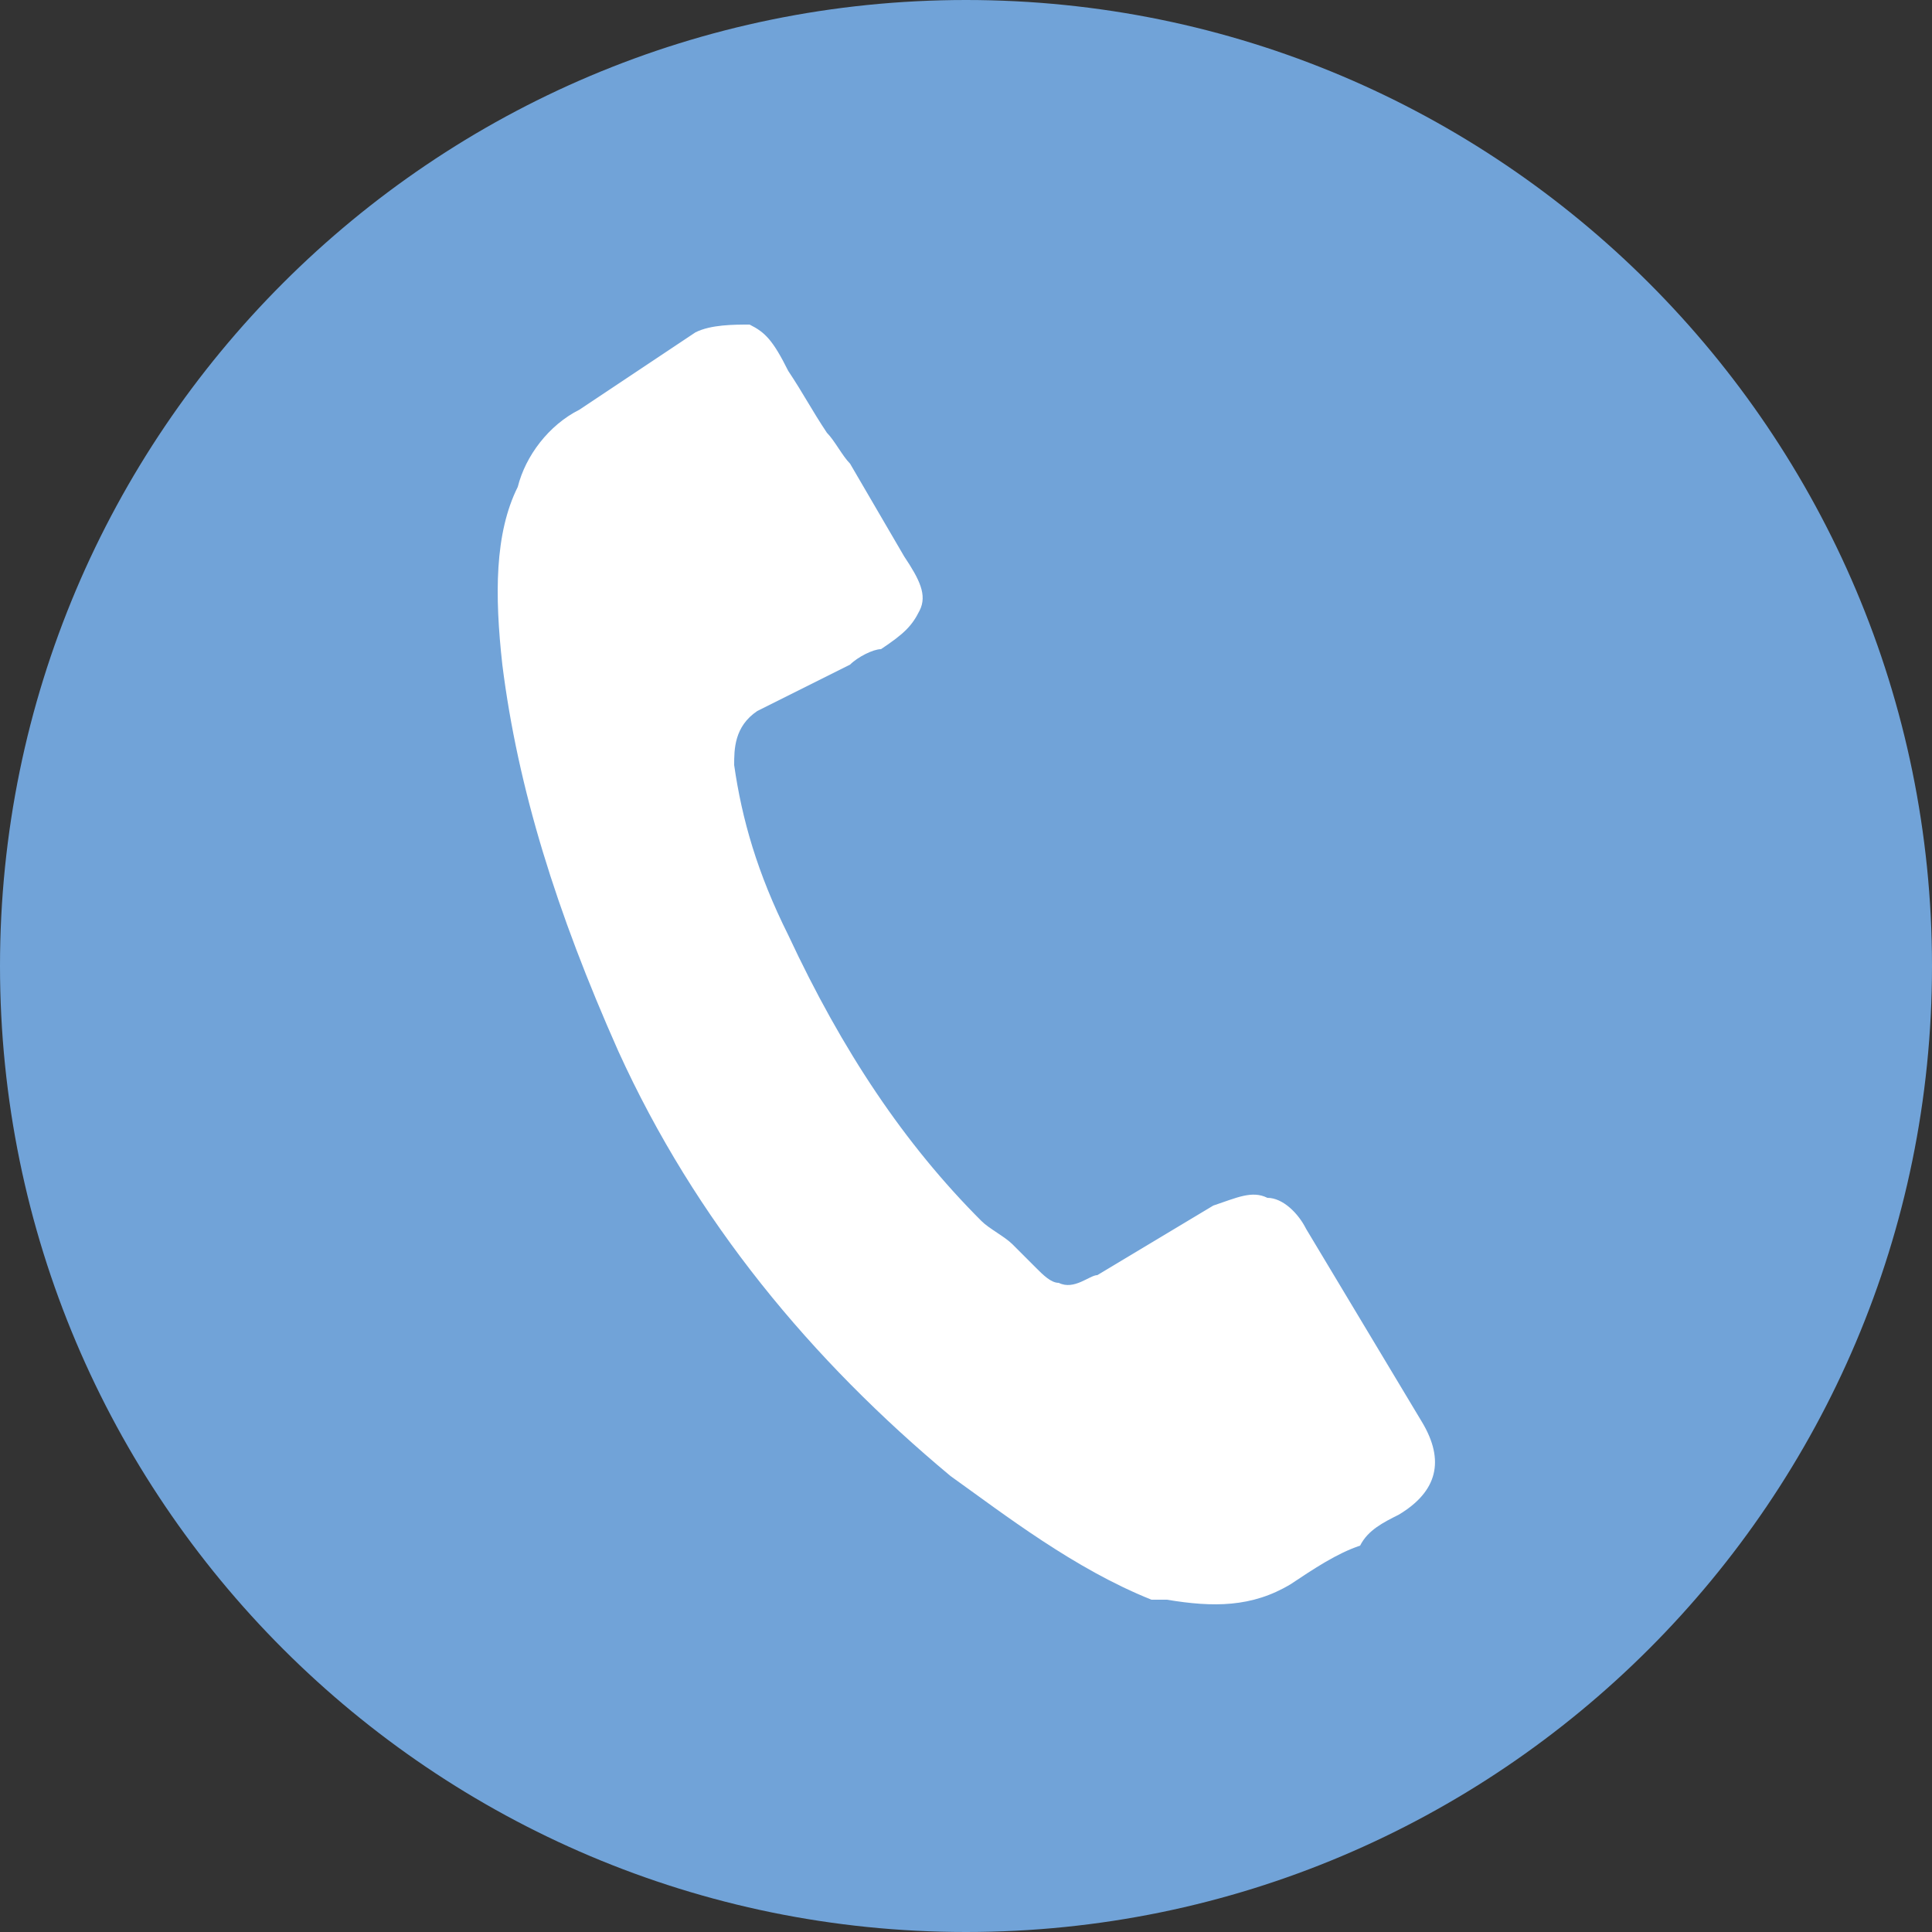 <?xml version="1.0" encoding="utf-8"?>
<svg xmlns="http://www.w3.org/2000/svg" xmlns:xlink="http://www.w3.org/1999/xlink" version="1.1" id="Ebene_1" x="0px" y="0px" viewBox="0 0 25 25" style="enable-background:new 0 0 25 25;" xml:space="preserve" width="26" height="26">
<rect x="0" y="0" width="25" height="25" fill="#333333" stroke="none"/>
<style type="text/css">
	.st0{clip-path:url(#SVGID_00000039123620292973742400000004804775787492340615_);fill:#71A3D8;}
	.st1{clip-path:url(#SVGID_00000039123620292973742400000004804775787492340615_);fill:#FFFFFF;}
</style>
<g>
	<defs>
		<rect id="SVGID_1_" width="25" height="25"/>
	</defs>
	<clipPath id="SVGID_00000021813769410089543440000008363231027189598340_">
		<use xlink:href="#SVGID_1_" style="overflow:visible;"/>
	</clipPath>
	<path style="clip-path:url(#SVGID_00000021813769410089543440000008363231027189598340_);fill:#71A3D8;" d="M12.5,25   C19.4,25,25,19.4,25,12.5S19.4,0,12.5,0S0,5.6,0,12.5S5.6,25,12.5,25"/>
	<path style="clip-path:url(#SVGID_00000021813769410089543440000008363231027189598340_);fill:#FFFFFF;" d="M18.1,19.6   c0.5-0.3,0.6-0.7,0.3-1.2l-1.5-2.5c-0.1-0.2-0.3-0.4-0.5-0.4c-0.2-0.1-0.4,0-0.7,0.1l-1.5,0.9c-0.1,0-0.3,0.2-0.5,0.1   c-0.1,0-0.2-0.1-0.3-0.2c0,0,0,0,0,0c-0.1-0.1-0.2-0.2-0.3-0.3c-0.1-0.1-0.3-0.2-0.4-0.3c-1-1-1.8-2.2-2.5-3.7   c-0.4-0.8-0.6-1.5-0.7-2.2c0,0,0,0,0,0c0-0.2,0-0.5,0.3-0.7c0,0,0,0,0,0C10.2,9,10.6,8.8,11,8.6c0.1-0.1,0.3-0.2,0.4-0.2   c0.3-0.2,0.4-0.3,0.5-0.5c0.1-0.2,0-0.4-0.2-0.7l-0.7-1.2c-0.1-0.1-0.2-0.3-0.3-0.4c-0.2-0.3-0.3-0.5-0.5-0.8   C10,4.4,9.9,4.3,9.7,4.2C9.5,4.2,9.2,4.2,9,4.3L7.5,5.3c-0.4,0.2-0.7,0.6-0.8,1C6.4,6.9,6.4,7.7,6.5,8.6c0.2,1.6,0.7,3.2,1.5,5   c1,2.2,2.5,4,4.3,5.5c0.7,0.5,1.6,1.2,2.6,1.6c0.1,0,0.1,0,0.2,0c0.6,0.1,1.1,0.1,1.6-0.2c0.3-0.2,0.6-0.4,0.9-0.5   C17.7,19.8,17.9,19.7,18.1,19.6"/>
</g>
</svg>
